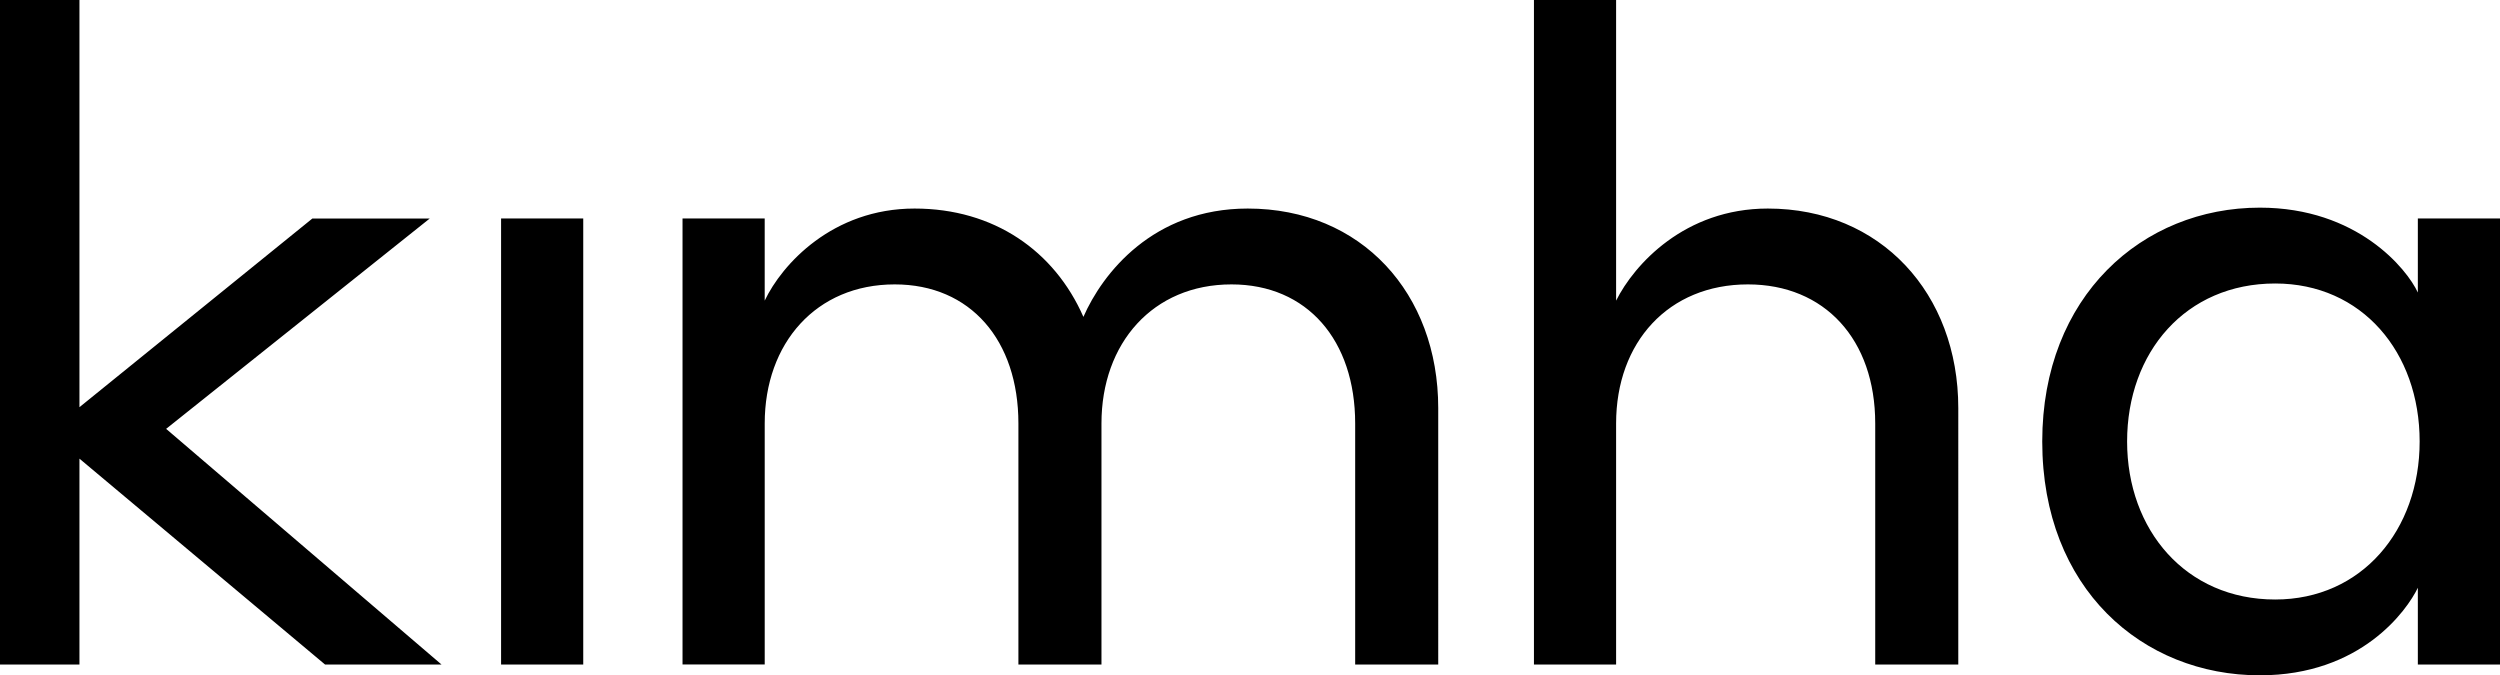 <?xml version="1.0" encoding="utf-8"?>
<!-- Generator: Adobe Illustrator 16.0.0, SVG Export Plug-In . SVG Version: 6.00 Build 0)  -->
<!DOCTYPE svg PUBLIC "-//W3C//DTD SVG 1.1//EN" "http://www.w3.org/Graphics/SVG/1.1/DTD/svg11.dtd">
<svg version="1.1" id="Ebene_1" xmlns="http://www.w3.org/2000/svg" xmlns:xlink="http://www.w3.org/1999/xlink" x="0px" y="0px"
	 width="199.368px" height="53.856px" viewBox="0 0 199.368 53.856" enable-background="new 0 0 199.368 53.856"
	 xml:space="preserve">
<g>
	<defs>
		<rect id="SVGID_1_" width="199.368" height="53.856"/>
	</defs>
	<clipPath id="SVGID_2_">
		<use xlink:href="#SVGID_1_"  overflow="visible"/>
	</clipPath>
	<path clip-path="url(#SVGID_2_)" d="M192.96,35.208c0,7.057-4.608,12.601-11.52,12.601c-7.129,0-11.809-5.544-11.809-12.601
		c0-7.128,4.68-12.6,11.809-12.6C188.352,22.608,192.96,28.08,192.96,35.208 M39.96,52.992h6.552V17.424H39.96V52.992z
		 M60.984,52.992V33.768c0-6.408,4.104-11.088,10.367-11.088c6.049,0,9.864,4.464,9.864,11.088v19.224h6.624V33.768
		c0-6.408,4.104-11.088,10.368-11.088c6.048,0,9.864,4.464,9.864,11.088v19.224h6.624V32.544c0-9.145-6.12-15.913-15.192-15.913
		c-7.56,0-11.592,5.184-13.104,8.64c-2.305-5.256-7.128-8.64-13.465-8.64c-6.552,0-10.584,4.464-11.951,7.344v-6.552h-6.553v35.567
		H60.984z M192.816,46.872v6.12h6.552V17.424h-6.552v5.904c-0.864-1.873-4.824-6.769-12.601-6.769
		c-9.359,0-17.352,7.056-17.352,18.647c0,11.736,7.992,18.648,17.352,18.648C188.28,53.856,191.952,48.672,192.816,46.872
		 M128.88,52.992V33.768c0-6.48,4.176-11.088,10.512-11.088c6.12,0,10.152,4.392,10.152,11.088v19.224h6.624V32.544
		c0-9.145-6.192-15.913-15.192-15.913c-6.624,0-10.655,4.464-12.096,7.344V0h-6.552v52.992H128.88z M6.336,36.576L25.92,52.992
		h9.288L13.248,34.2l21.024-16.775h-9.36L6.336,32.472V0H0v52.992h6.336V36.576z"/>
</g>
</svg>
